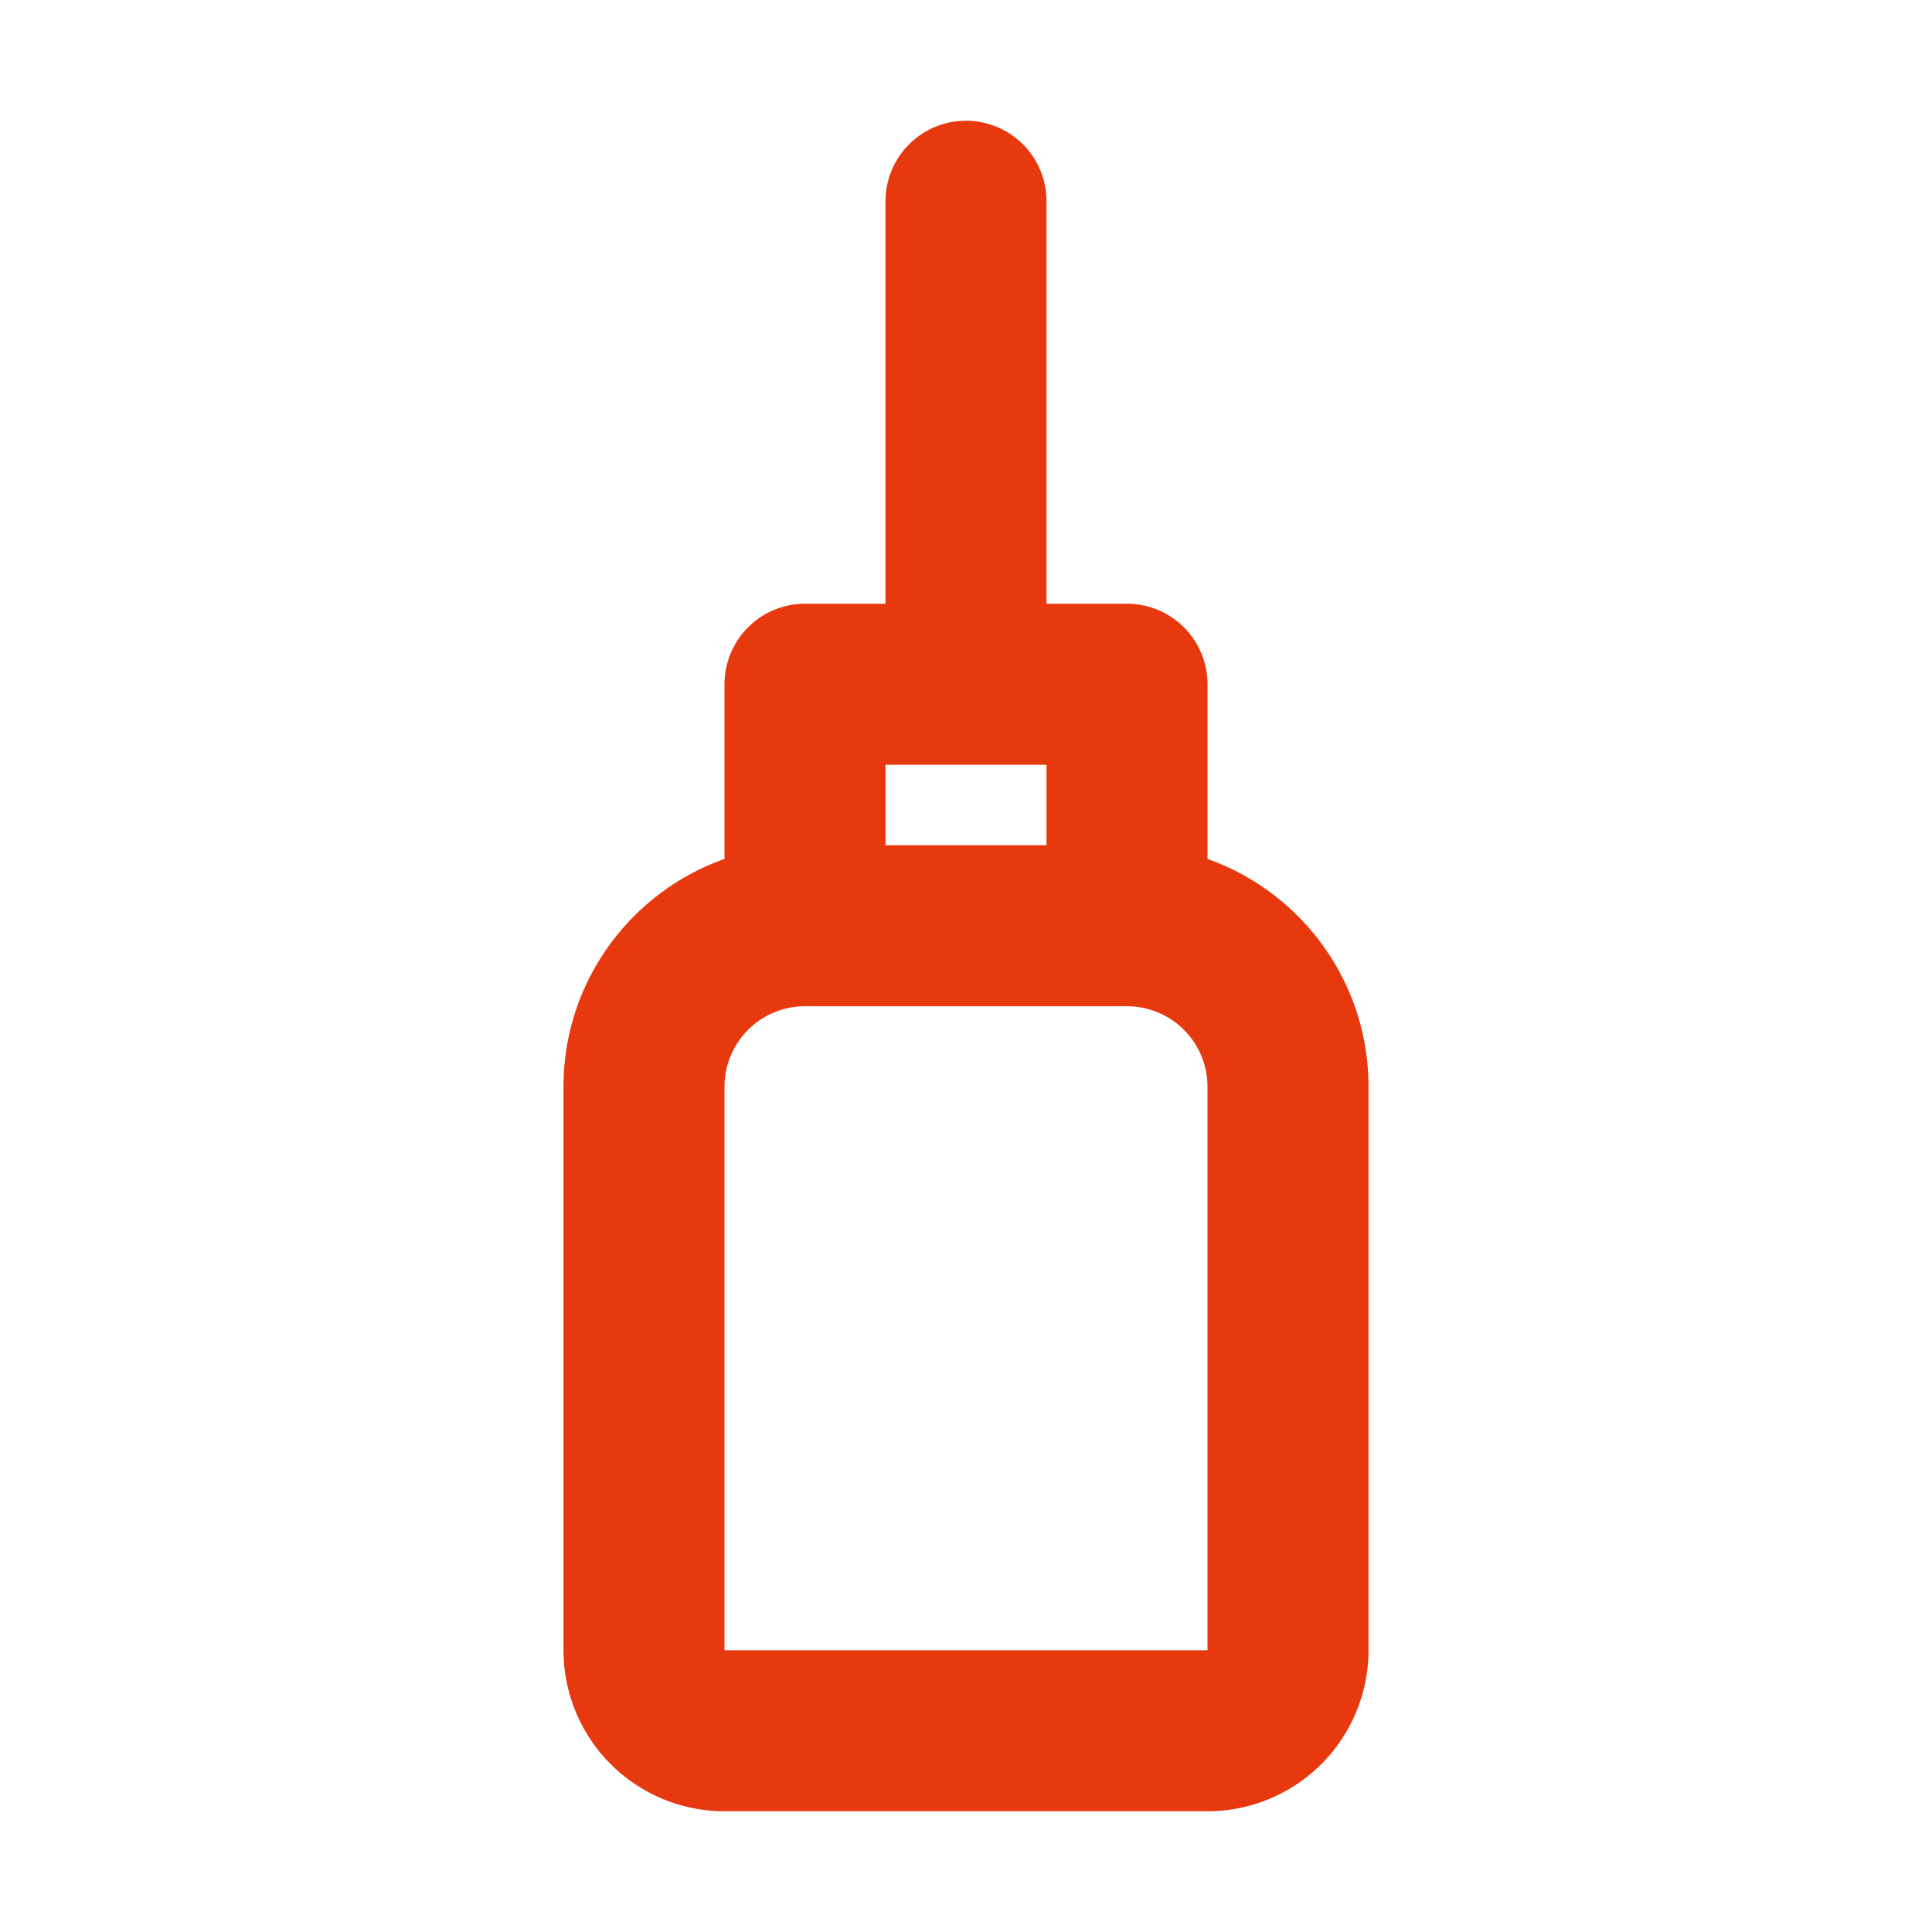 <svg xmlns="http://www.w3.org/2000/svg" width="40" height="40" viewBox="-7 -1.5 24 24"><path fill="#E8380D" d="M3 11a1 1 0 0 0-1 1v7h6v-7a1 1 0 0 0-1-1zm1-5V1a1 1 0 1 1 2 0v5h1a1 1 0 0 1 1 1v2.17c1.165.413 2 1.524 2 2.83v7a2 2 0 0 1-2 2H2a2 2 0 0 1-2-2v-7c0-1.306.835-2.417 2-2.83V7a1 1 0 0 1 1-1zm0 2v1h2V8z"></path></svg>